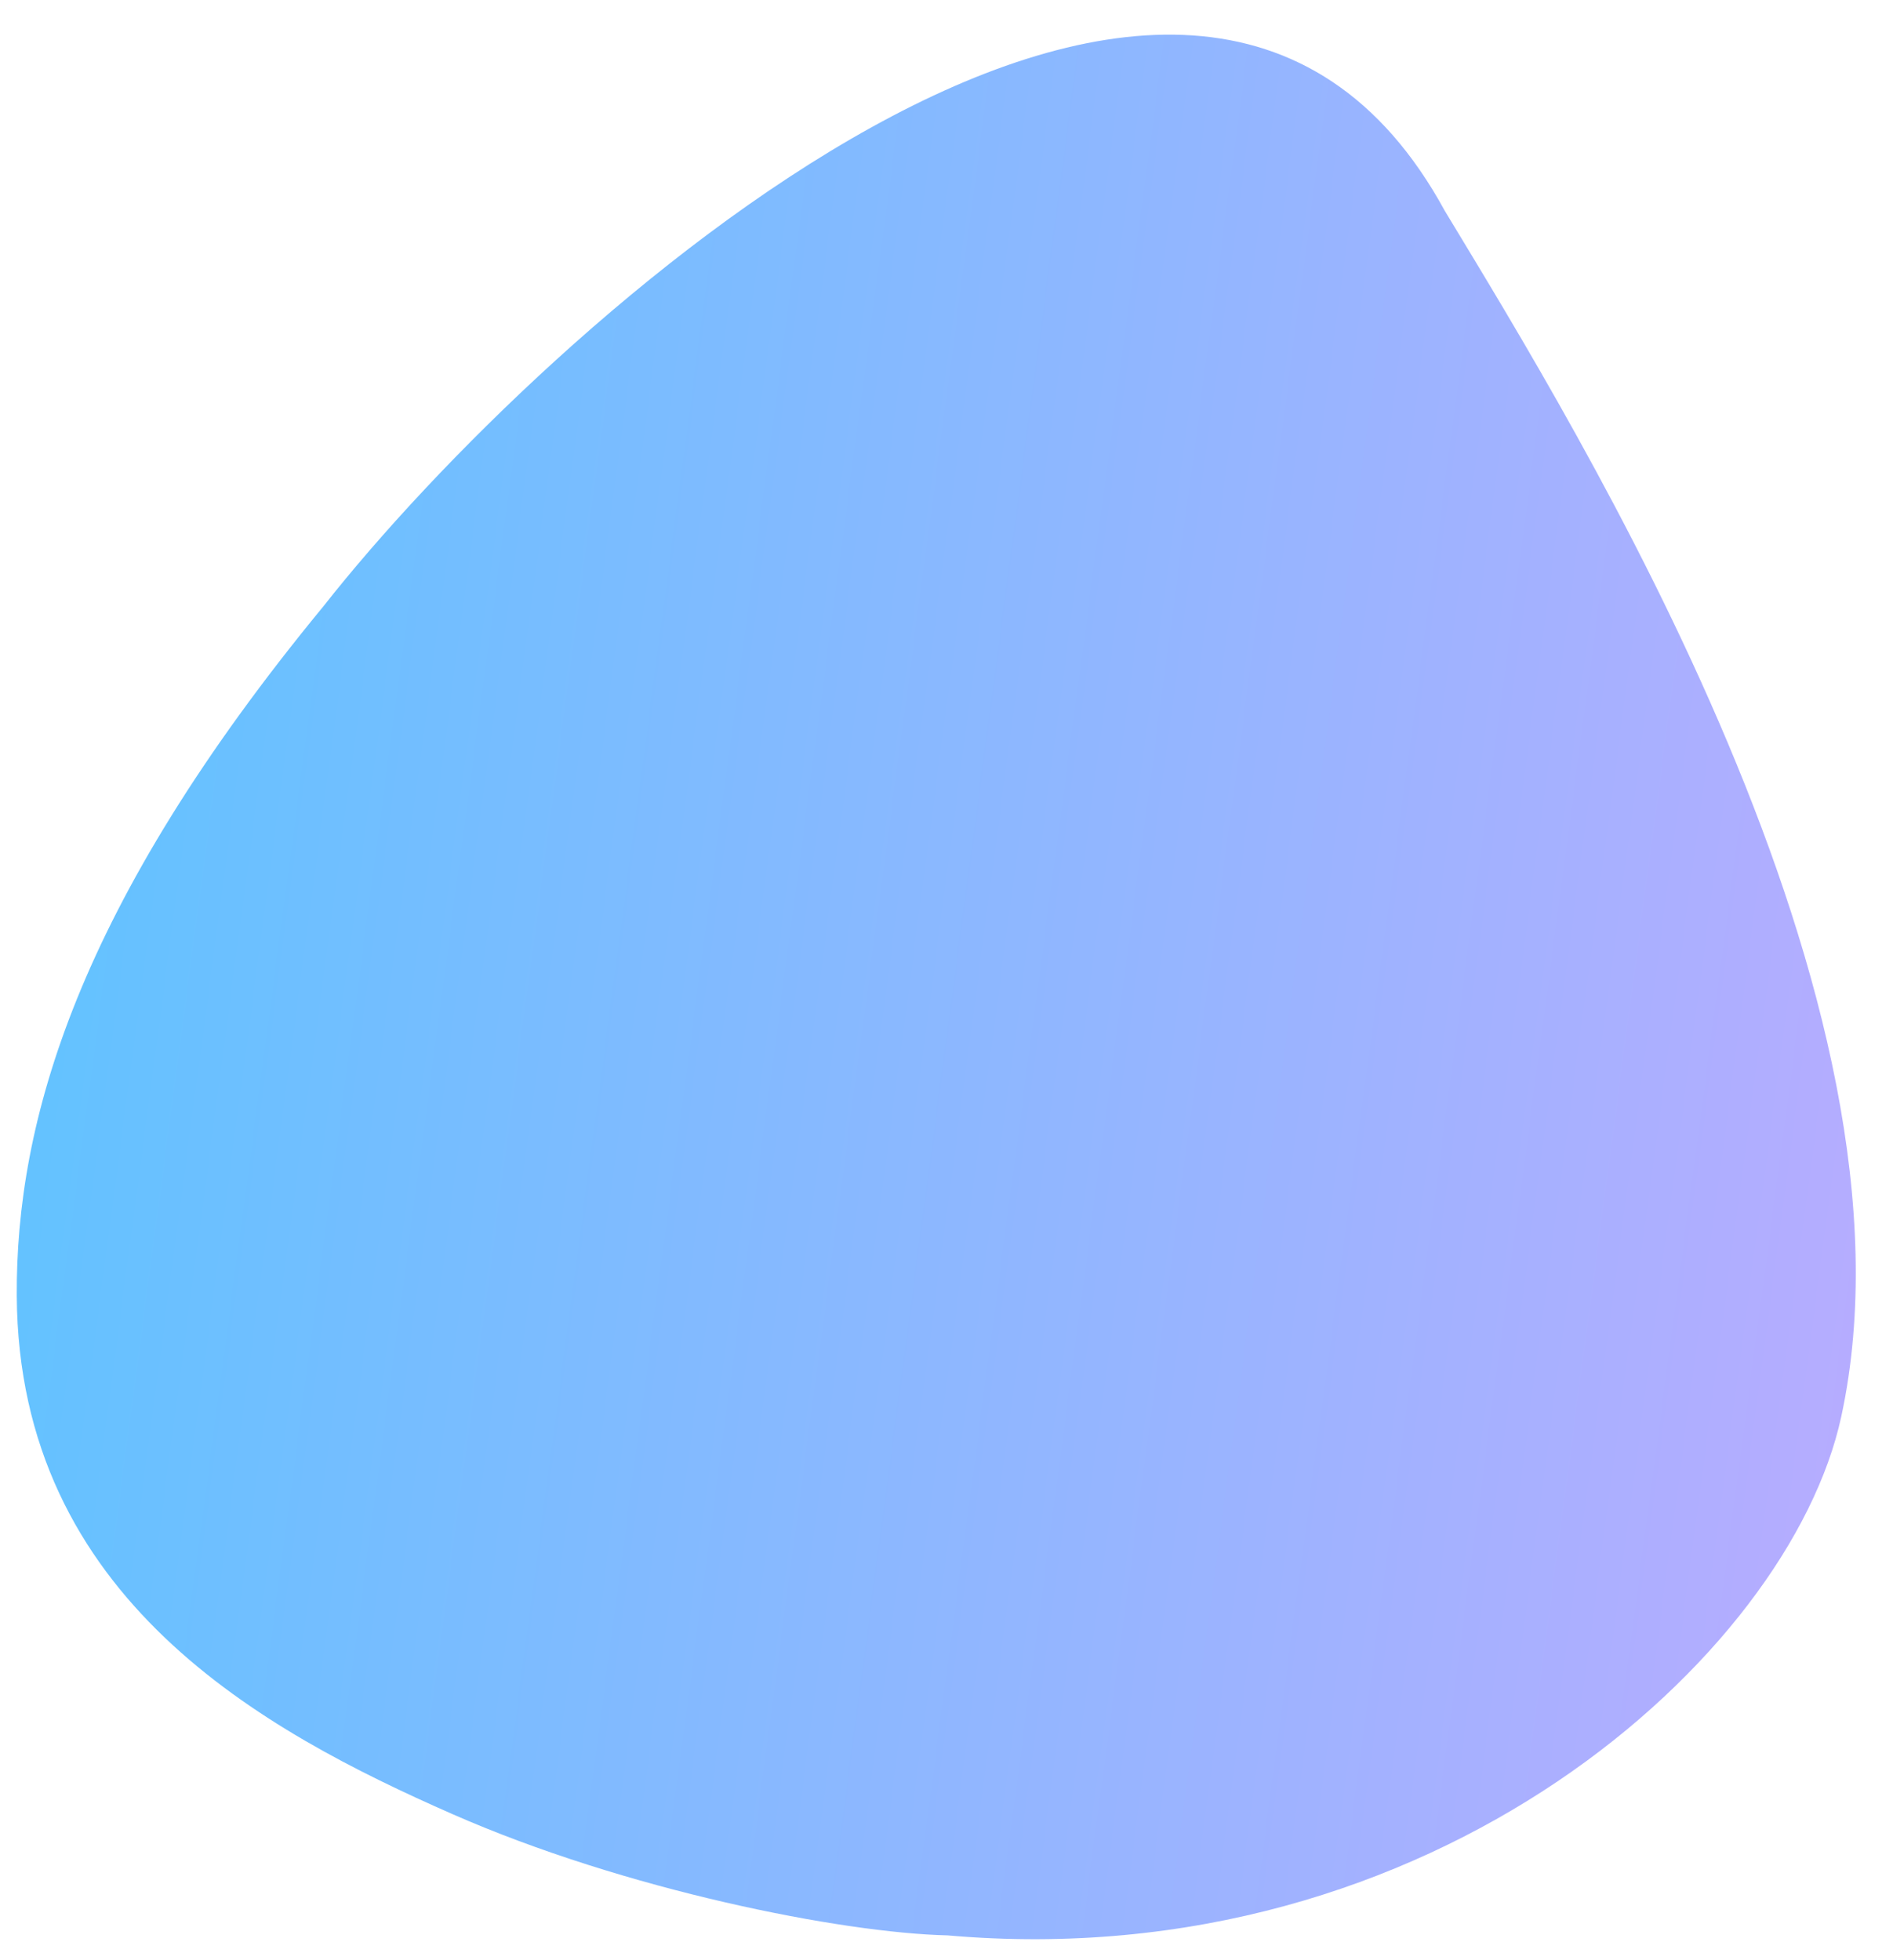 <svg width="197" height="204" viewBox="0 0 197 204" fill="none" xmlns="http://www.w3.org/2000/svg">
<path opacity="0.7" d="M1.745 134.889C1.928 166.416 27.501 180.208 47.051 188.813C65.033 196.728 87.587 201.197 98.605 201.45C149.212 205.894 186.241 172.294 191.615 147.457C200.951 104.317 164.531 45.395 150.354 21.942C123.793 -26.788 56.737 33.769 33.672 63.092C7.978 94.288 1.64 116.829 1.745 134.889Z" fill="url(#paint0_linear)"/>
<defs>
<linearGradient id="paint0_linear" x1="191.508" y1="203.806" x2="-18.484" y2="175.862" gradientUnits="userSpaceOnUse">
<stop offset="0.015" stop-color="#9989FF"/>
<stop offset="1" stop-color="#19ABFF"/>
</linearGradient>
</defs>
</svg>
